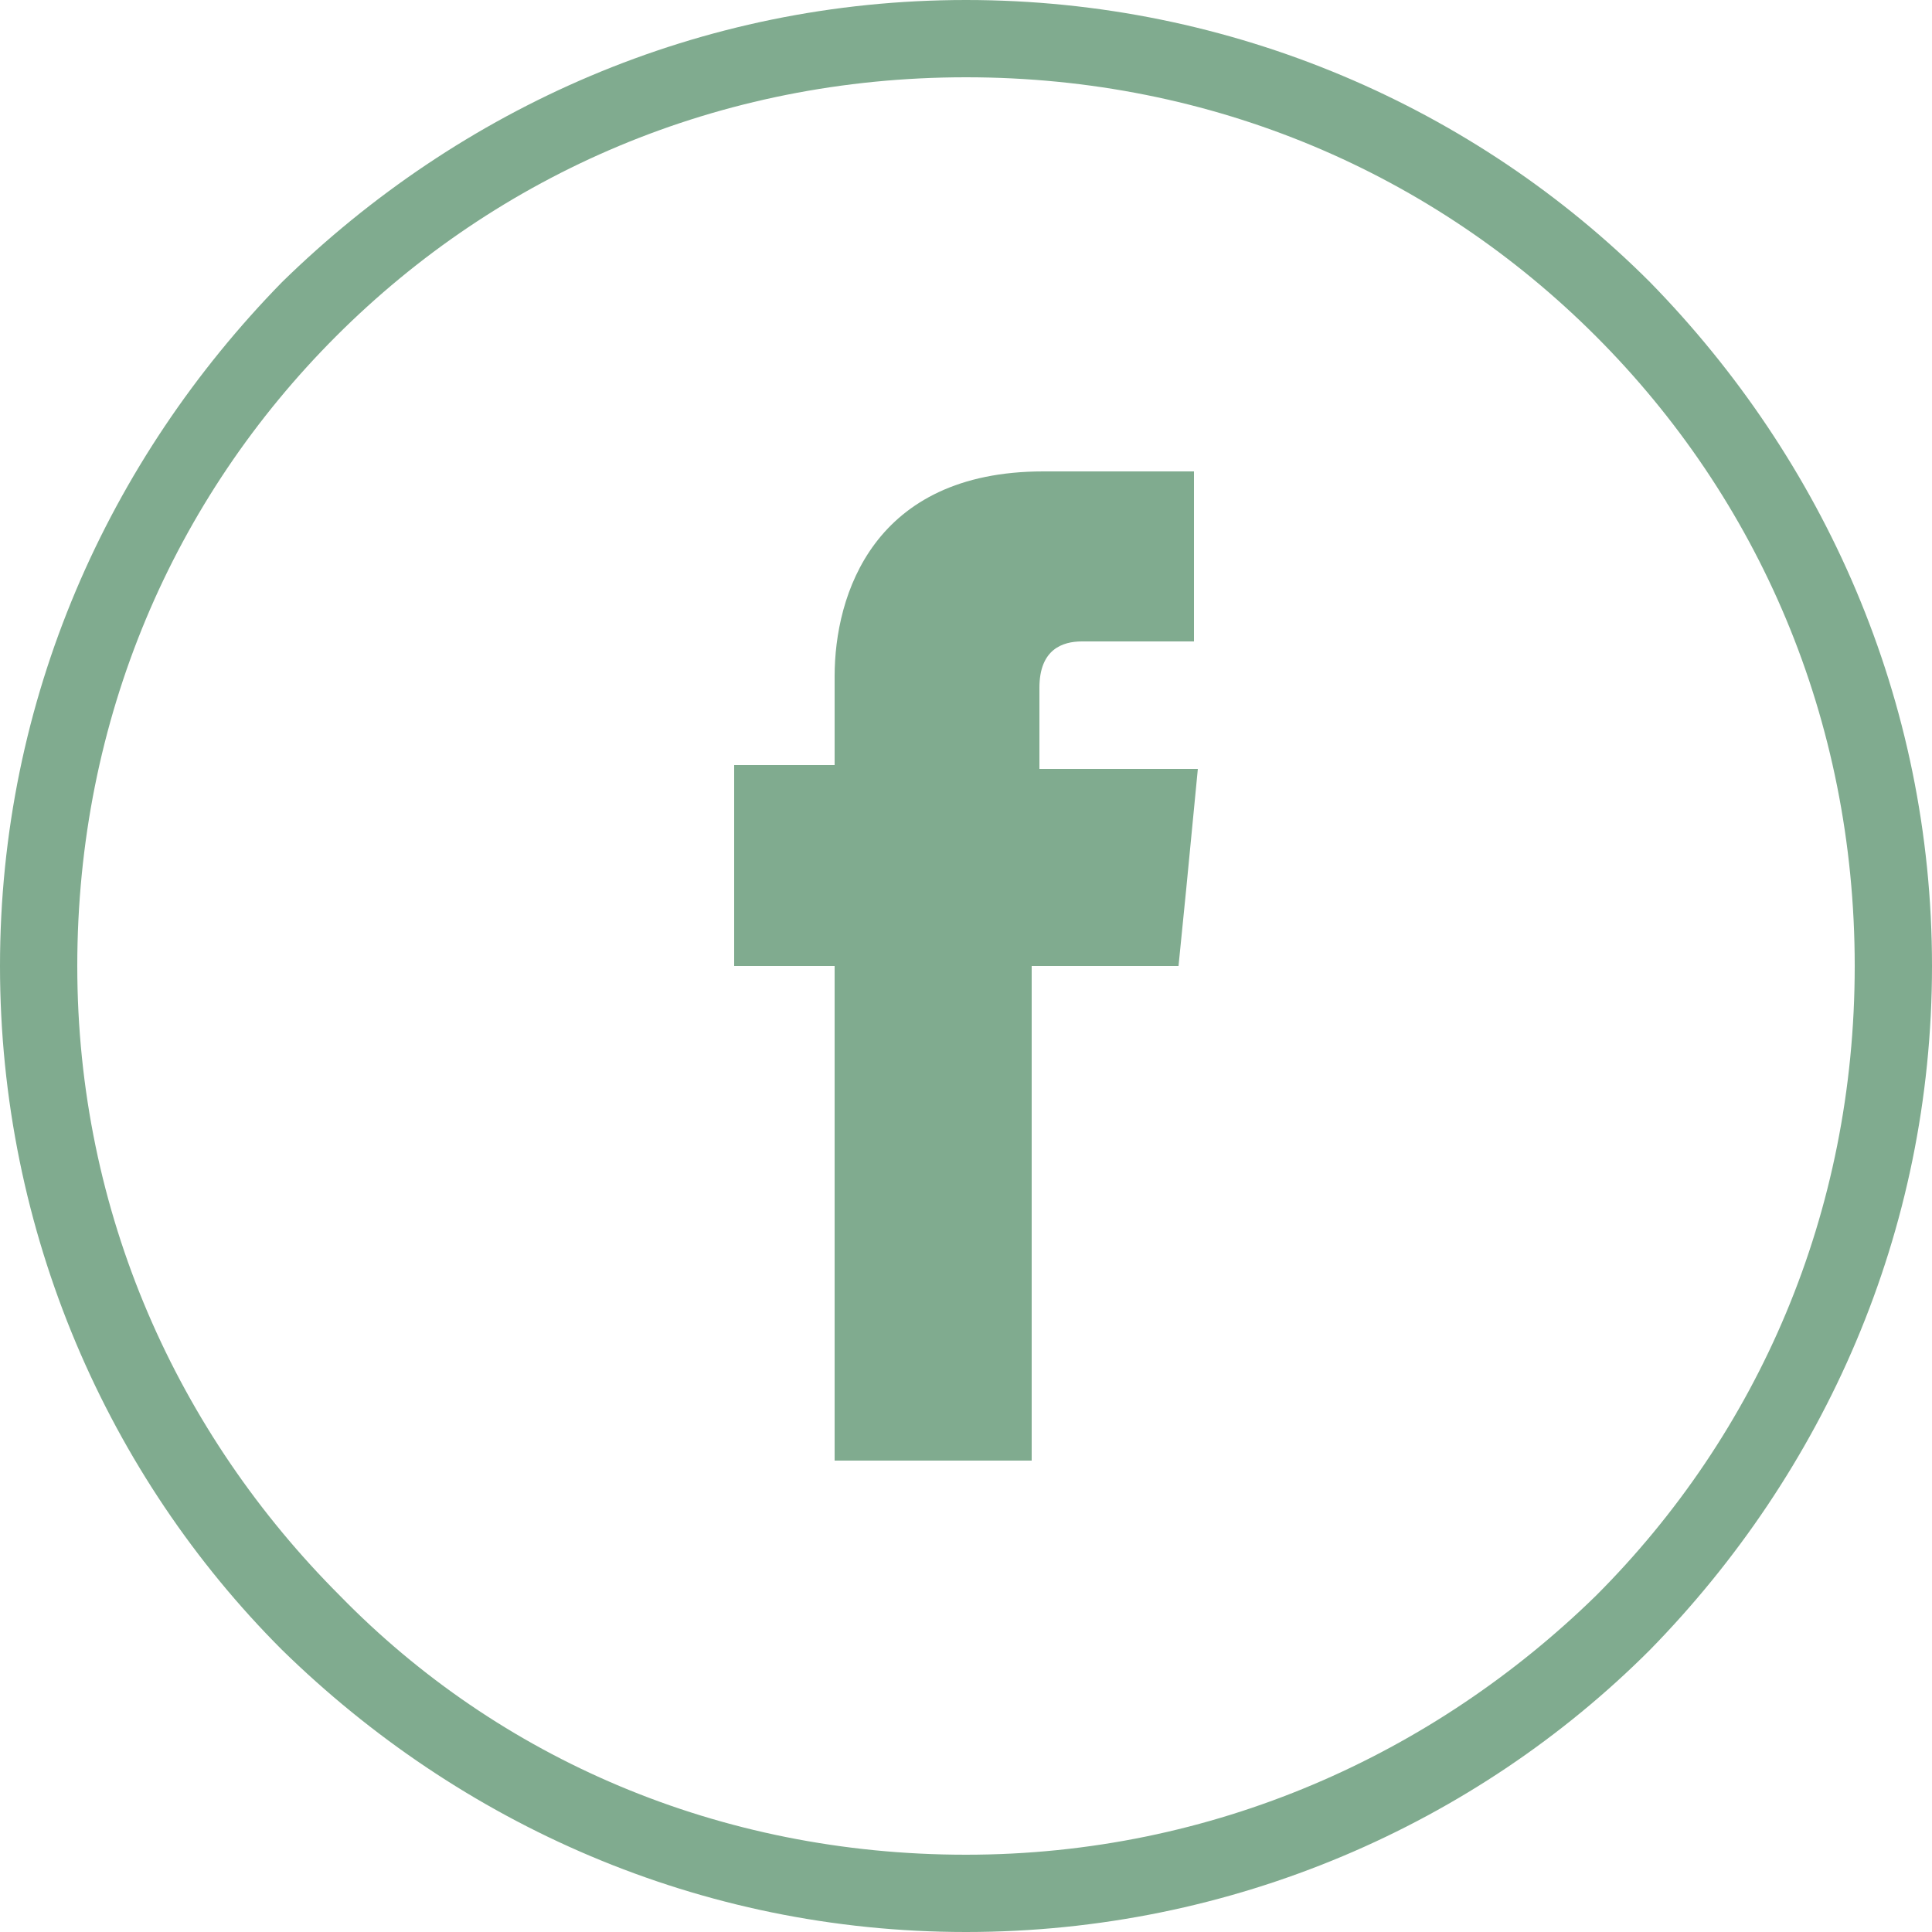 <?xml version="1.0" encoding="utf-8"?>
<!-- Generator: Adobe Illustrator 22.0.1, SVG Export Plug-In . SVG Version: 6.00 Build 0)  -->
<svg version="1.1" id="Calque_1" xmlns="http://www.w3.org/2000/svg" xmlns:xlink="http://www.w3.org/1999/xlink" x="0px" y="0px"
	 viewBox="0 0 50 50" style="enable-background:new 0 0 50 50;" xml:space="preserve">
<style type="text/css">
	.st0{fill:#80AB8F;}
</style>
<g>
	<path class="st0" d="M25,0c6.9,0,13.2,2.8,17.7,7.3C47.2,11.9,50,18.1,50,25c0,6.9-2.8,13.1-7.3,17.7C38.2,47.2,31.9,50,25,50
		c-6.9,0-13.1-2.8-17.7-7.3C2.8,38.2,0,31.9,0,25c0-6.9,2.8-13.1,7.3-17.7C11.9,2.8,18.1,0,25,0L25,0z M41.3,8.7
		C37.1,4.5,31.4,2,25,2C18.6,2,12.9,4.5,8.7,8.7S2,18.6,2,25c0,6.4,2.6,12.1,6.8,16.3C12.9,45.5,18.6,48,25,48
		c6.4,0,12.1-2.6,16.3-6.7C45.5,37.1,48,31.4,48,25C48,18.6,45.5,12.9,41.3,8.7L41.3,8.7z"/>
	<path class="st0" d="M26.9,19.9v-2.1c0-1,0.6-1.2,1.1-1.2c0.5,0,2.9,0,2.9,0v-4.4H27c-4.4,0-5.4,3.2-5.4,5.3v2.3H19V23v2h2.6
		c0,5.8,0,12.8,0,12.8h5.1c0,0,0-7.1,0-12.8h3.8l0.2-2l0.3-3.1C31,19.9,26.9,19.9,26.9,19.9z"/>
</g>
</svg>
